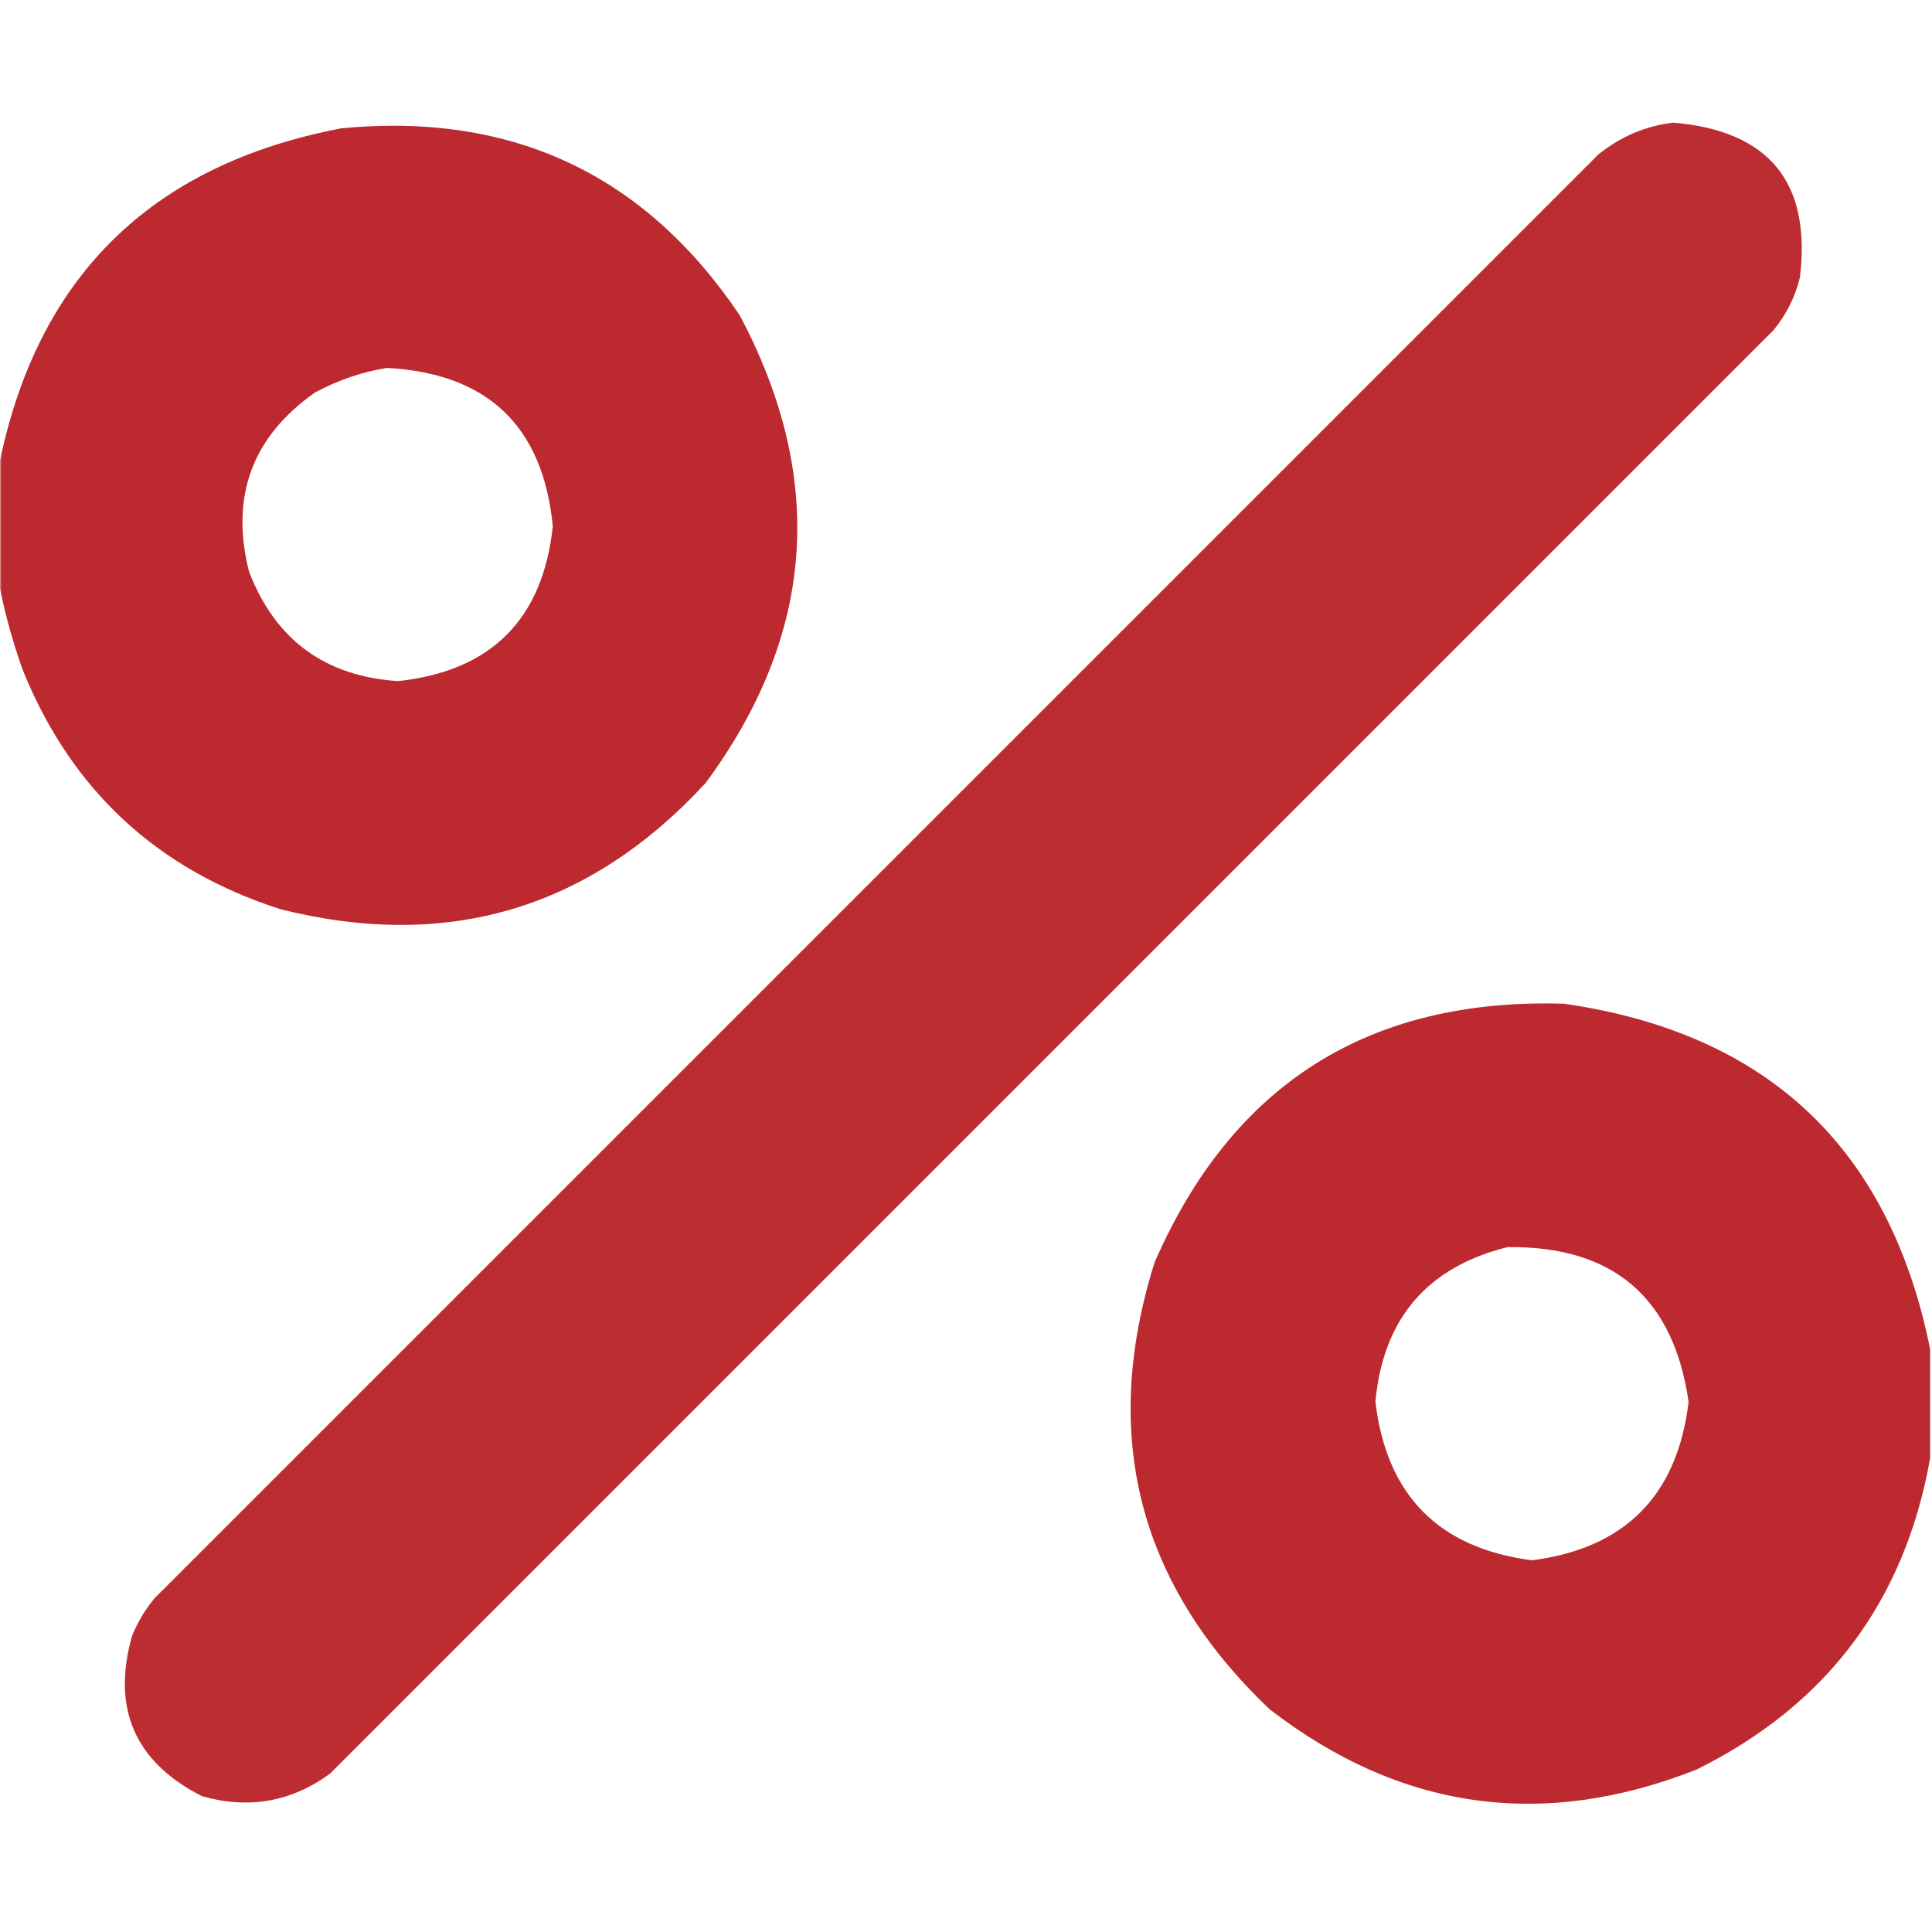 <?xml version="1.0" encoding="UTF-8"?> <svg xmlns="http://www.w3.org/2000/svg" width="512" height="512" viewBox="0 0 512 512" fill="none"><g clip-path="url(#clip0_1465_254)"><mask id="mask0_1465_254" style="mask-type:luminance" maskUnits="userSpaceOnUse" x="0" y="0" width="512" height="512"><path d="M512 0H0V512H512V0Z" fill="white"></path></mask><g mask="url(#mask0_1465_254)"><path opacity="0.972" fill-rule="evenodd" clip-rule="evenodd" d="M443.502 32.5C468.858 34.681 480.025 48.348 477.002 73.5C475.728 78.714 473.395 83.381 470.002 87.5C342.502 215 215.002 342.5 87.502 470C77.234 477.526 65.901 479.526 53.502 476C35.722 466.935 29.555 452.769 35.002 433.5C36.499 429.835 38.499 426.502 41.002 423.5C168.502 296 296.002 168.5 423.502 41C429.449 36.185 436.116 33.352 443.502 32.5Z" fill="#BB262C"></path><path opacity="0.982" fill-rule="evenodd" clip-rule="evenodd" d="M-0.5 153.501C-0.5 143.834 -0.5 134.168 -0.5 124.501C9.321 73.847 39.654 43.681 90.5 34.001C135.678 29.678 170.845 46.178 196 83.501C219.041 126.821 216.041 168.155 187 207.501C156.228 240.866 118.728 252.033 74.5 241.001C41.713 230.547 18.88 209.38 6 177.501C3.179 169.542 1.013 161.542 -0.5 153.501ZM102.5 97.501C129.257 98.926 143.923 112.926 146.5 139.501C143.839 164.162 130.172 177.829 105.5 180.501C86.128 179.236 72.962 169.57 66 151.501C60.971 131.583 66.804 115.75 83.5 104.001C89.591 100.739 95.924 98.572 102.5 97.501Z" fill="#BB262C"></path><path opacity="0.982" fill-rule="evenodd" clip-rule="evenodd" d="M511.497 357.498C511.497 367.165 511.497 376.831 511.497 386.498C504.738 424.427 484.072 451.927 449.497 468.998C408.731 485.023 371.065 479.689 336.497 452.998C301.697 419.966 291.53 380.466 305.997 334.498C326.612 287.263 362.779 264.429 414.497 265.998C468.427 273.765 500.76 304.265 511.497 357.498ZM399.497 330.498C427.495 330.159 443.495 343.825 447.497 371.498C444.528 396.3 430.694 410.3 405.997 413.498C381.282 410.283 367.449 396.283 364.497 371.498C366.523 349.48 378.189 335.814 399.497 330.498Z" fill="#BB262C"></path></g></g><defs><clipPath id="clip0_1465_254"><rect width="512" height="512" fill="white"></rect></clipPath></defs></svg> 